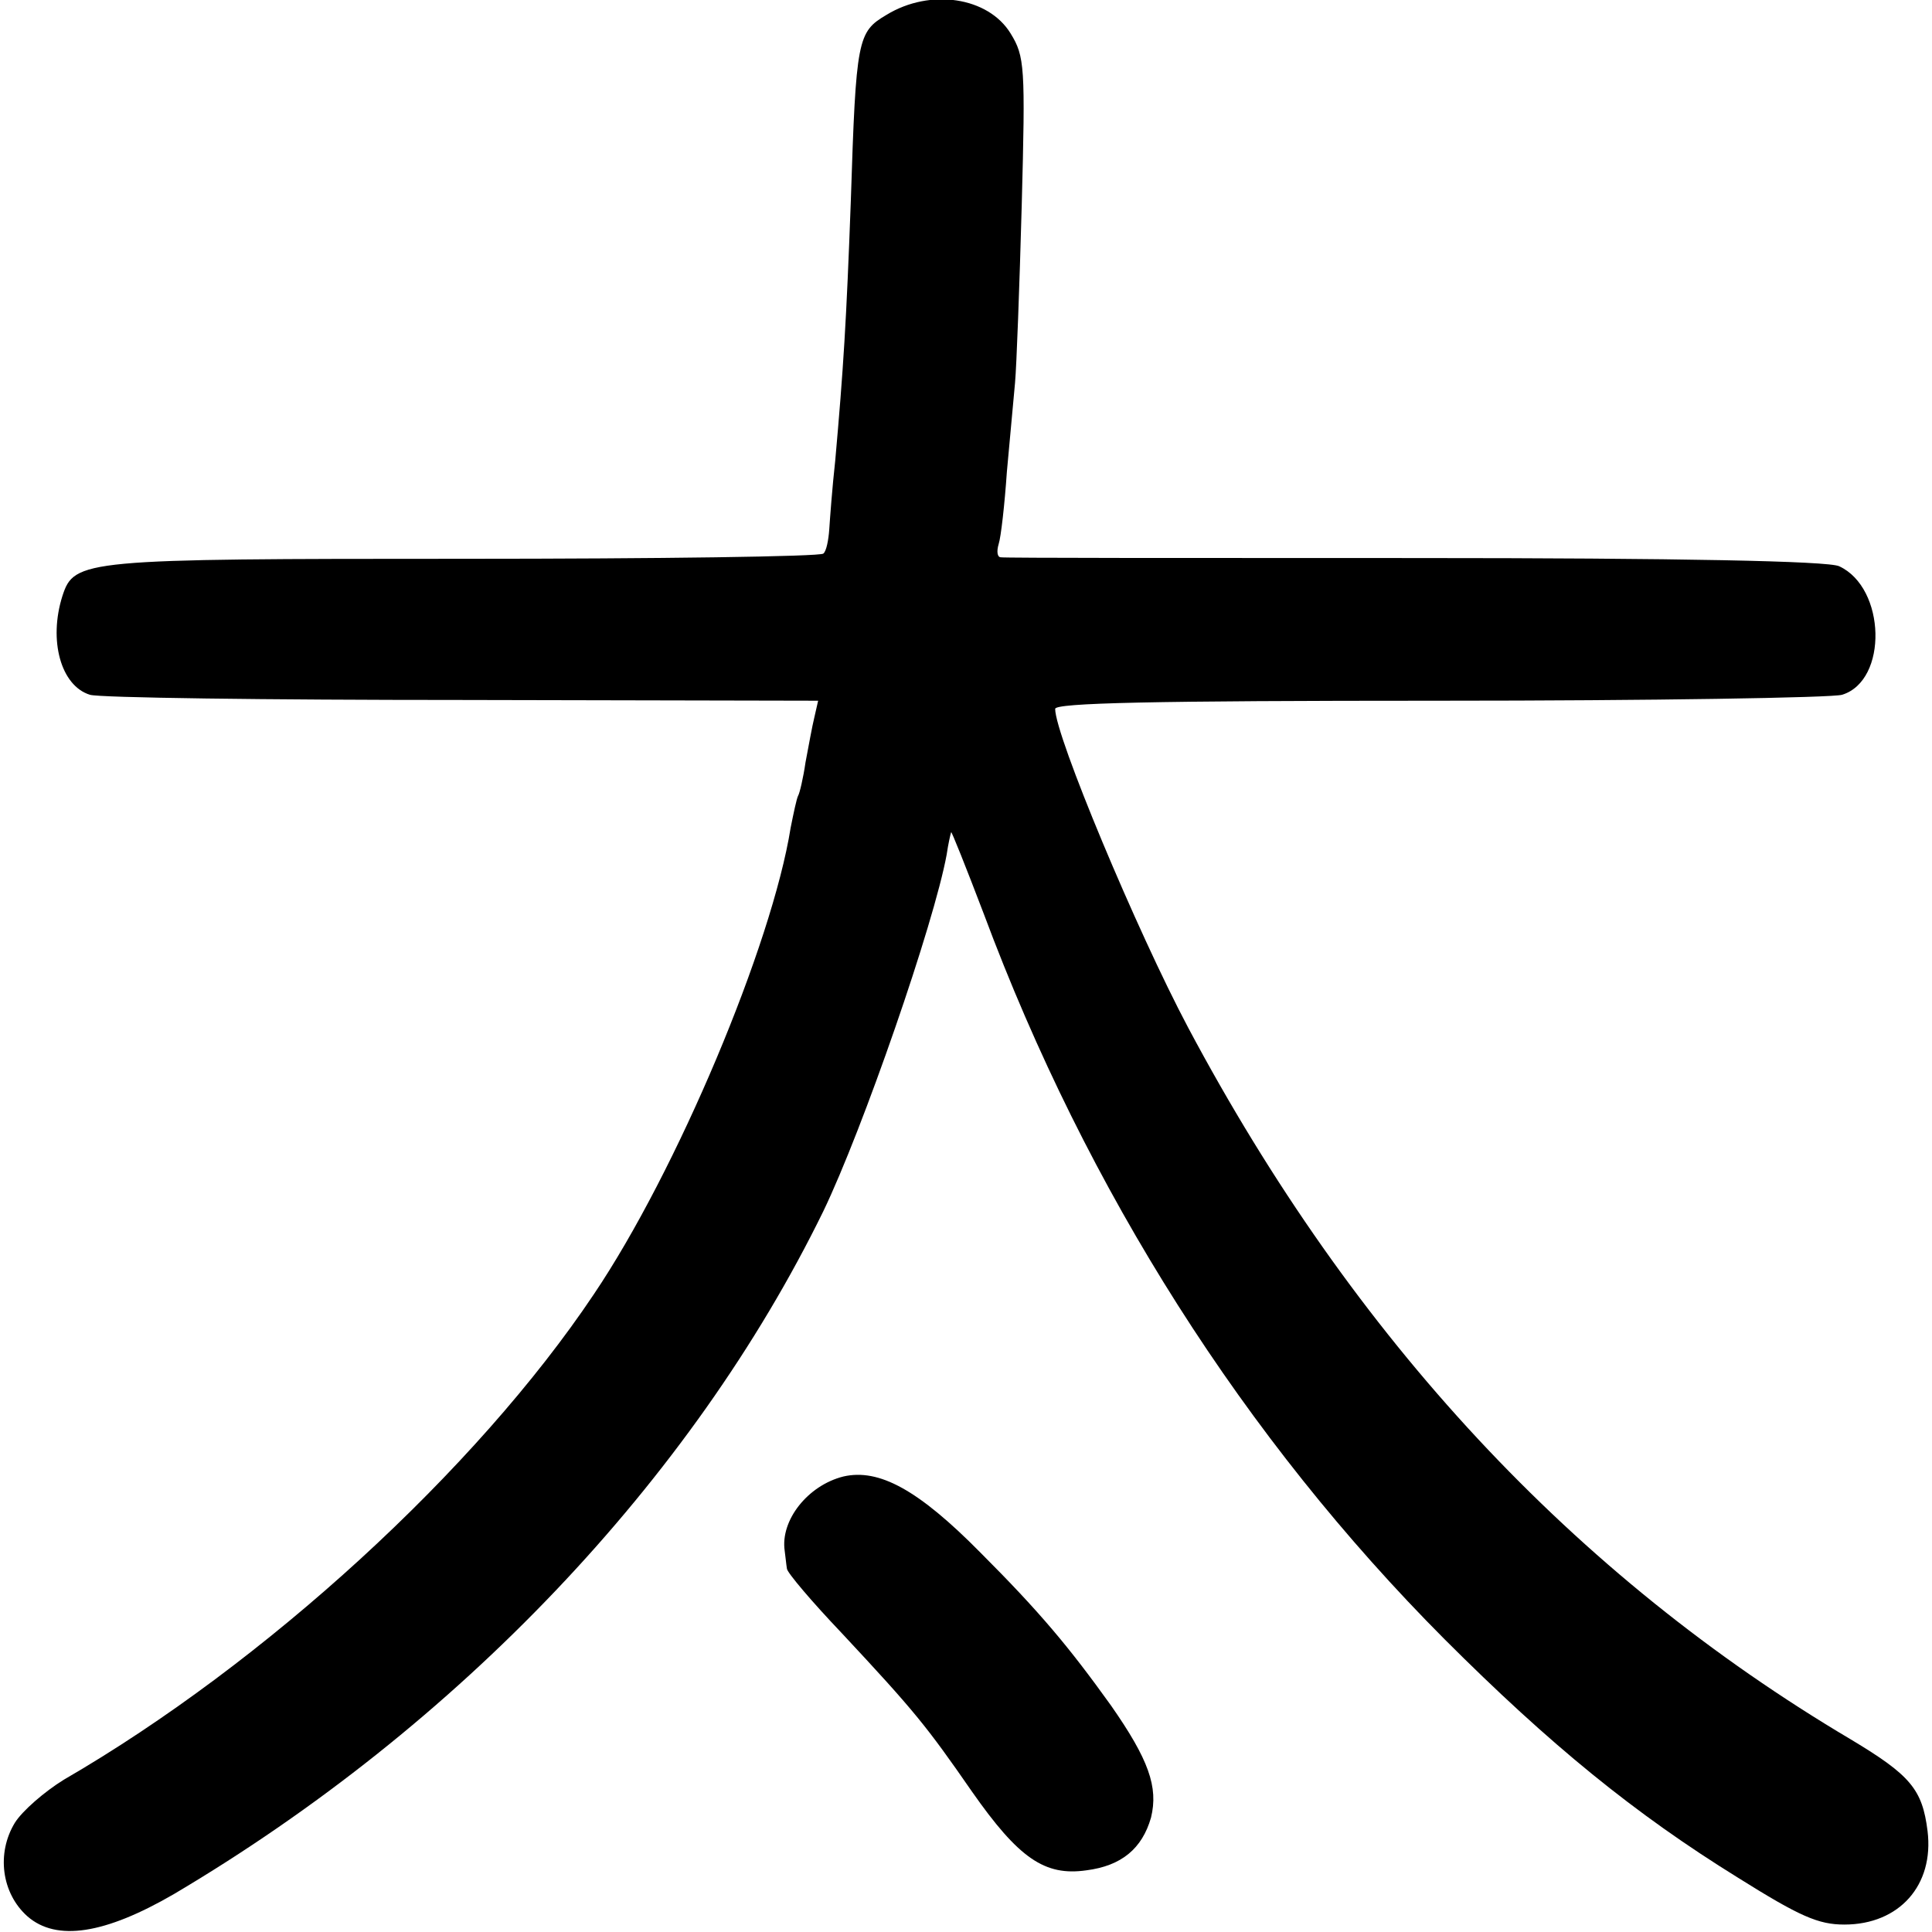 <?xml version="1.0" standalone="no"?>
<!DOCTYPE svg PUBLIC "-//W3C//DTD SVG 20010904//EN"
 "http://www.w3.org/TR/2001/REC-SVG-20010904/DTD/svg10.dtd">
<svg version="1.0" xmlns="http://www.w3.org/2000/svg"
 width="260pt" height="260pt" viewBox="0 0 260 260"
 preserveAspectRatio="xMidYMid meet">
<g transform="translate(0,260) scale(0.1,-0.1)"
fill="#000000" stroke="none">
<path d="M1193 2580 c-39 -23 -41 -32 -48 -250 -6 -164 -10 -226 -21 -350 -4
-36 -7 -77 -8 -92 -1 -15 -4 -30 -8 -33 -4 -4 -222 -7 -484 -7 -513 0 -524 -1
-540 -50 -19 -60 -2 -121 37 -133 12 -4 237 -7 501 -7 l479 -1 -5 -22 c-3 -12
-8 -40 -12 -61 -3 -21 -8 -42 -10 -45 -2 -4 -6 -23 -10 -43 -25 -157 -153
-462 -265 -628 -158 -236 -442 -496 -713 -653 -26 -16 -56 -42 -66 -58 -25
-41 -18 -95 17 -126 39 -34 104 -24 197 30 382 226 697 557 874 919 53 110
149 387 166 480 2 14 5 27 6 30 0 3 20 -47 44 -110 139 -373 351 -706 620
-976 142 -142 256 -235 395 -321 83 -52 108 -63 143 -63 74 0 121 53 112 126
-7 56 -23 75 -103 123 -373 221 -669 539 -892 958 -69 130 -179 393 -179 429
0 8 128 11 518 11 284 0 528 4 541 8 62 19 59 144 -4 173 -15 7 -215 11 -571
11 -302 0 -553 0 -557 1 -5 0 -6 8 -3 18 3 9 8 53 11 97 4 44 9 98 11 120 2
22 6 129 9 239 5 187 4 200 -15 231 -30 49 -108 61 -167 25z"/>
<path d="M1135 613 c-48 -12 -85 -59 -79 -100 1 -7 2 -18 3 -24 0 -5 34 -45
74 -87 98 -105 114 -125 175 -213 63 -90 98 -114 154 -106 47 6 75 29 87 71
10 41 -3 78 -54 151 -56 78 -95 125 -176 206 -83 84 -136 113 -184 102z"/>
</g>
</svg>
